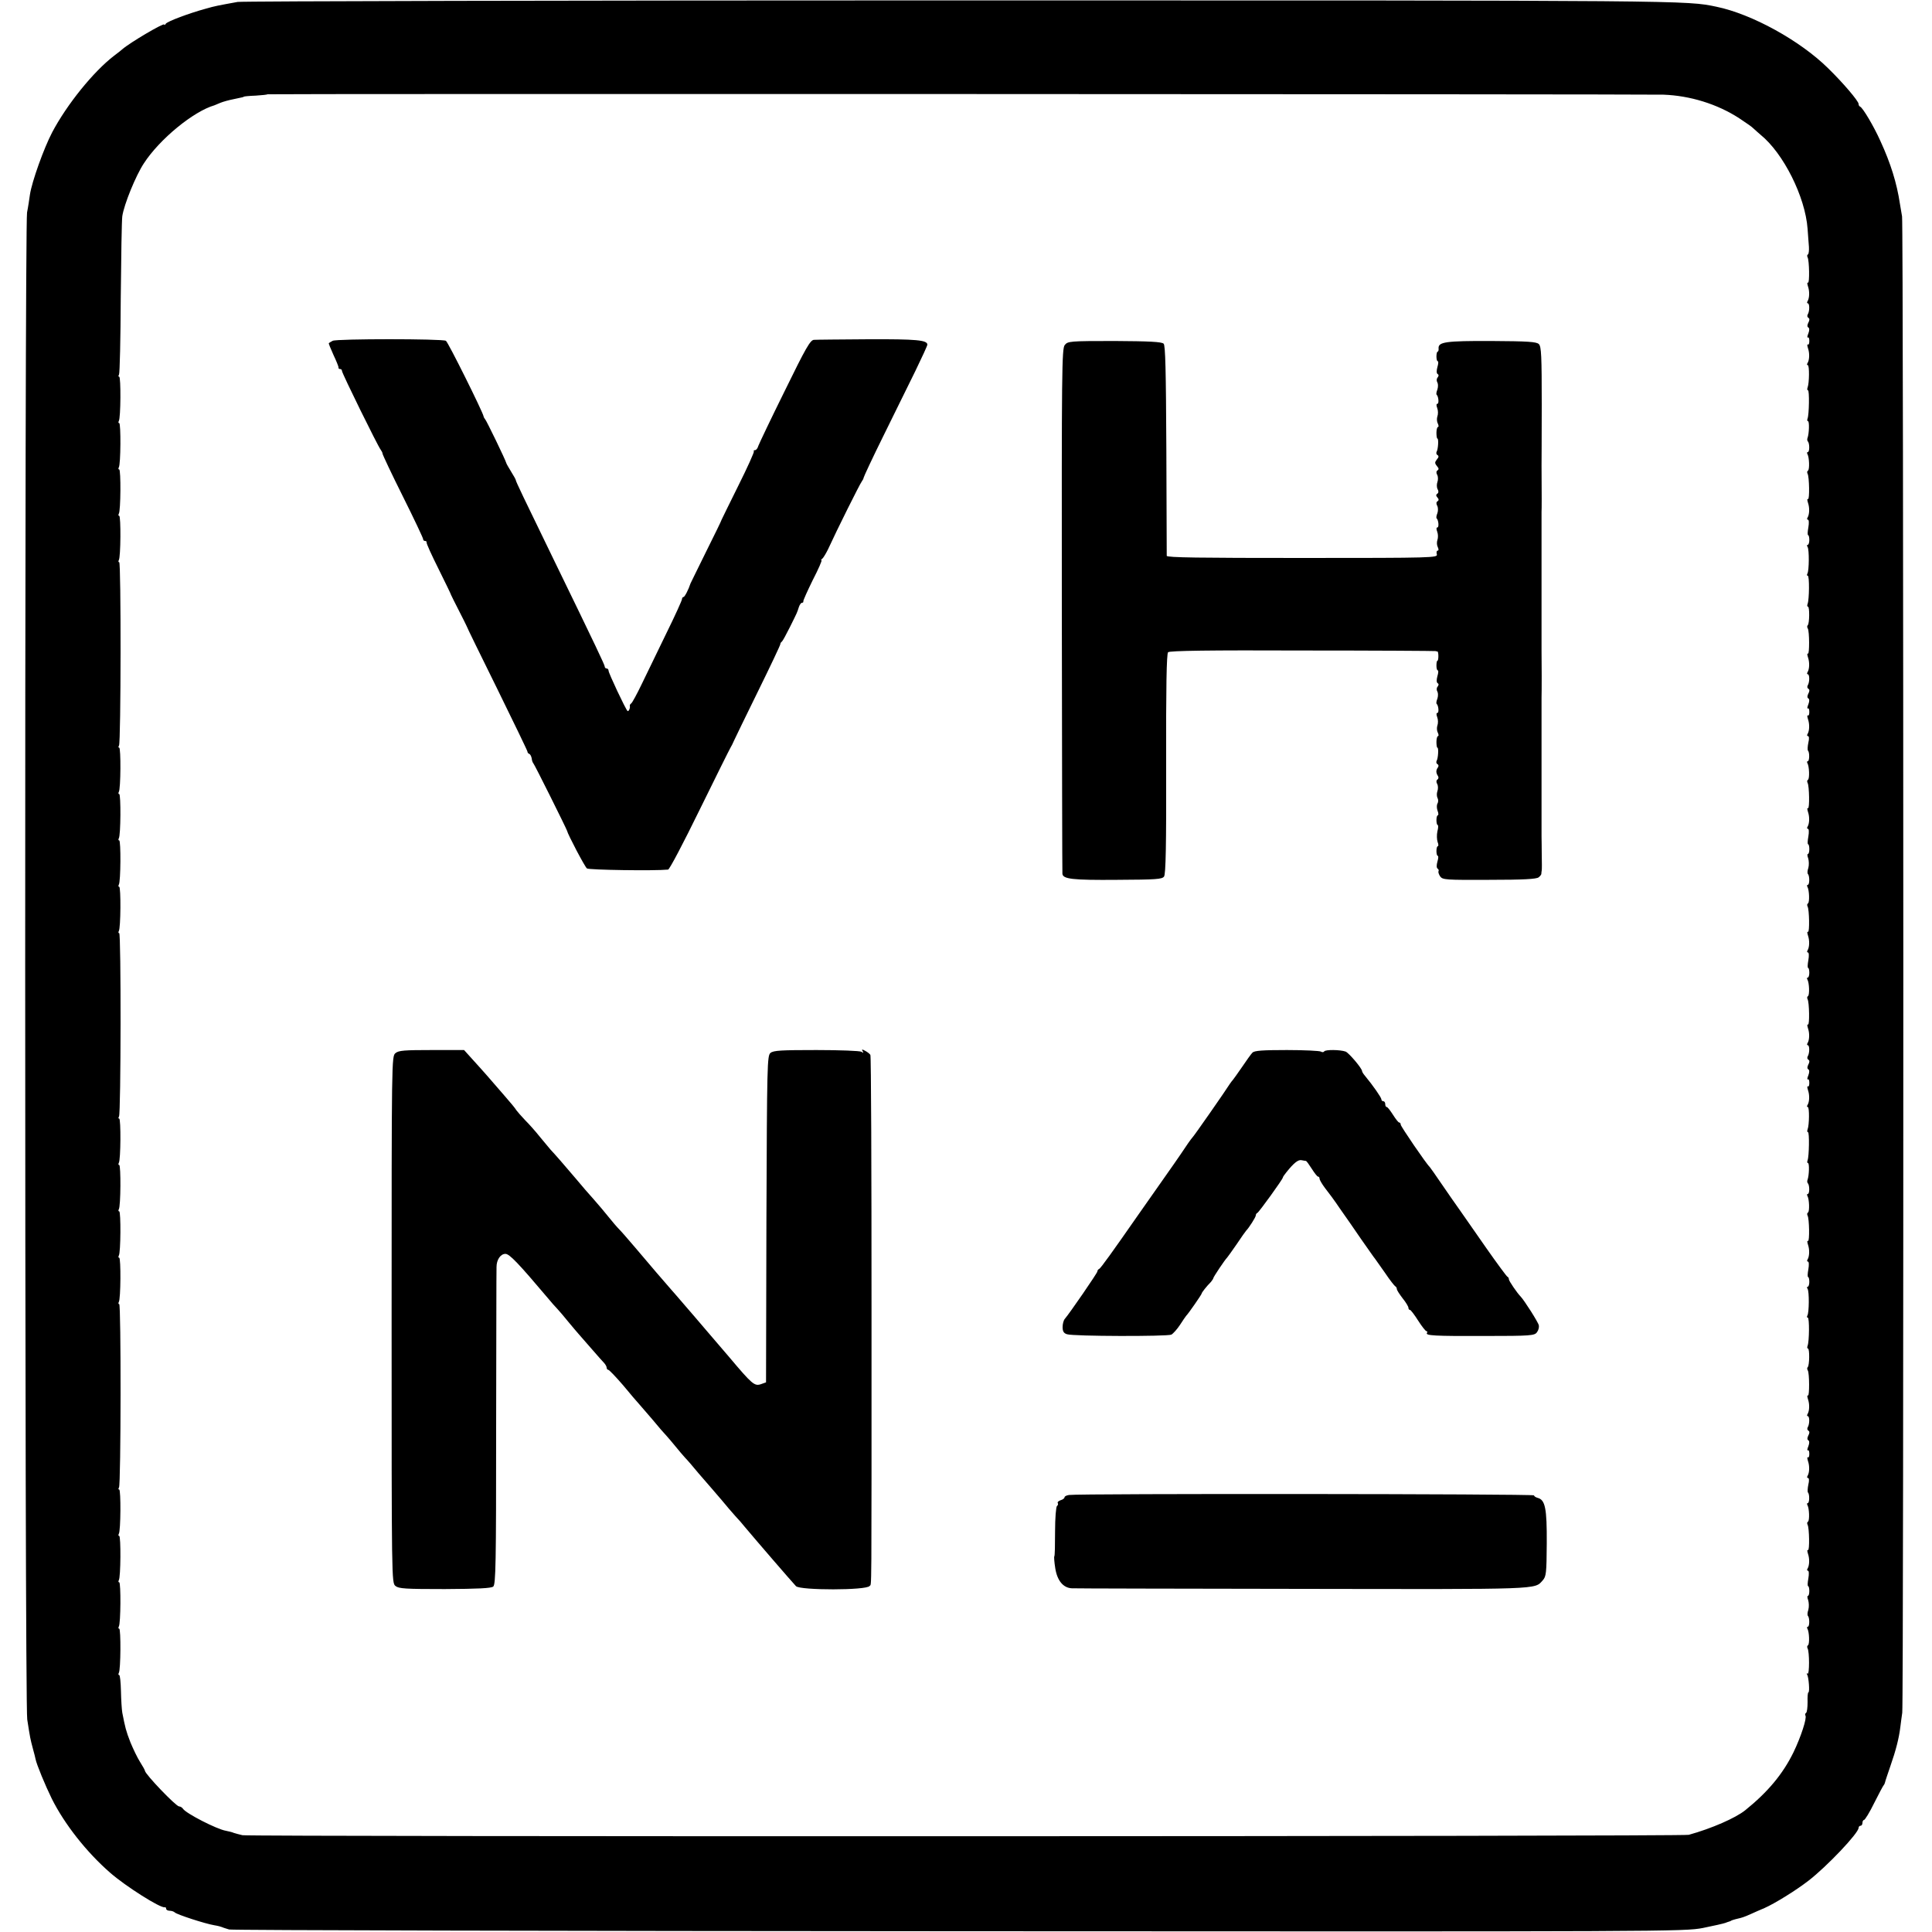 <?xml version="1.0" standalone="no"?>
<!DOCTYPE svg PUBLIC "-//W3C//DTD SVG 20010904//EN"
 "http://www.w3.org/TR/2001/REC-SVG-20010904/DTD/svg10.dtd">
<svg version="1.0" xmlns="http://www.w3.org/2000/svg"
 width="1000pt" height="1000pt" viewBox="0 0 1000 1000"
 preserveAspectRatio="xMidYMid meet">
<g transform="translate(0,1000) scale(0.1,-0.1)"
fill="#000000" stroke="none">
<path d="M1230 9990 c-99 -18 -117 -21 -165 -35 -85 -23 -200 -66 -207 -78 -4
-7 -8 -8 -8 -4 0 11 -177 -93 -217 -128 -6 -5 -25 -21 -42 -33 -108 -83 -245
-253 -321 -397 -43 -82 -105 -255 -115 -322 -3 -21 -9 -63 -15 -93 -13 -80
-13 -7715 1 -7800 15 -97 16 -101 29 -150 7 -25 13 -49 14 -55 5 -27 51 -138
84 -205 66 -132 180 -277 303 -384 79 -69 260 -184 282 -178 4 1 7 -2 7 -8 0
-5 8 -10 18 -10 10 0 22 -4 27 -9 12 -11 156 -58 204 -66 19 -3 37 -8 41 -10
3 -2 20 -7 36 -12 16 -4 1717 -8 3779 -9 3680 -2 3752 -2 3850 17 55 11 107
23 115 26 8 3 18 7 23 8 4 2 8 3 10 5 1 1 10 3 19 6 38 9 44 11 78 26 19 9 52
23 73 32 52 23 161 90 227 141 96 74 260 247 260 274 0 6 5 11 10 11 6 0 10 7
10 15 0 8 4 15 8 15 5 0 29 39 53 88 24 48 46 89 49 92 3 3 6 10 7 15 1 6 14
44 28 85 28 80 44 143 51 200 2 19 7 53 10 75 8 54 7 7701 -1 7745 -3 19 -8
49 -11 65 -16 107 -48 210 -101 325 -34 76 -91 172 -105 178 -5 2 -8 8 -8 14
0 15 -82 111 -158 185 -145 143 -394 280 -577 318 -158 33 -125 33 -3900 33
-2041 0 -3730 -4 -3755 -8z m7380 -480 c137 -5 278 -48 392 -122 33 -22 67
-45 74 -53 8 -7 24 -22 36 -32 119 -96 232 -322 244 -487 2 -34 6 -76 7 -94 1
-19 -1 -36 -5 -39 -5 -2 -5 -9 -2 -15 9 -15 11 -137 2 -131 -5 2 -4 -6 0 -19
9 -26 8 -60 -2 -77 -4 -6 -3 -11 1 -11 10 0 10 -41 0 -57 -4 -7 -3 -14 3 -18
7 -4 7 -12 0 -25 -6 -12 -7 -21 0 -25 6 -4 6 -15 0 -31 -6 -14 -7 -23 -2 -21
4 3 7 -5 7 -18 0 -13 -3 -21 -7 -18 -5 2 -4 -6 0 -19 9 -26 8 -60 -2 -77 -4
-6 -4 -11 1 -11 9 0 8 -93 -1 -116 -3 -8 -2 -14 2 -14 8 0 6 -125 -2 -146 -3
-8 -2 -14 2 -14 8 0 6 -64 -2 -86 -3 -7 -2 -15 1 -18 10 -10 10 -56 0 -56 -4
0 -5 -4 -2 -10 10 -16 12 -81 3 -86 -5 -3 -5 -10 -2 -16 9 -15 11 -137 2 -131
-5 2 -4 -6 0 -19 9 -26 8 -60 -2 -77 -4 -6 -3 -11 2 -11 5 0 6 -17 2 -40 -4
-22 -5 -40 -1 -40 3 0 6 -11 6 -25 0 -14 -4 -25 -8 -25 -5 0 -5 -5 -1 -11 9
-14 8 -124 -1 -138 -3 -6 -3 -11 2 -11 9 0 8 -123 -1 -146 -3 -8 -2 -14 2 -14
9 0 8 -87 -1 -96 -4 -4 -4 -11 0 -17 9 -14 9 -136 1 -130 -5 2 -4 -6 0 -19 9
-26 8 -60 -2 -77 -4 -6 -3 -11 1 -11 10 0 10 -41 0 -57 -4 -7 -3 -14 3 -18 7
-4 7 -12 0 -25 -6 -12 -7 -21 0 -25 6 -4 6 -15 0 -31 -6 -14 -7 -23 -2 -21 4
3 7 -5 7 -18 0 -13 -3 -21 -7 -18 -5 2 -4 -6 0 -19 9 -26 8 -60 -2 -77 -4 -6
-3 -11 2 -11 6 0 7 -14 2 -34 -4 -19 -5 -38 -2 -41 9 -9 8 -55 -1 -55 -4 0 -5
-4 -2 -10 10 -16 12 -81 3 -86 -5 -3 -5 -10 -2 -16 9 -15 11 -137 2 -131 -5 2
-4 -6 0 -19 9 -26 8 -60 -2 -77 -4 -6 -3 -11 2 -11 5 0 6 -17 2 -40 -4 -22 -5
-40 -1 -40 3 0 6 -11 6 -25 0 -14 -3 -25 -7 -25 -4 0 -4 -10 1 -22 4 -13 5
-35 1 -50 -5 -14 -6 -29 -2 -32 9 -10 9 -56 -1 -56 -4 0 -5 -4 -2 -10 10 -16
12 -81 3 -86 -5 -3 -5 -10 -2 -16 9 -15 11 -137 2 -131 -5 2 -4 -6 0 -19 9
-26 8 -60 -2 -77 -4 -6 -3 -11 2 -11 5 0 6 -17 2 -40 -4 -22 -5 -40 -1 -40 3
0 6 -11 6 -25 0 -14 -4 -25 -8 -25 -5 0 -5 -4 -2 -10 10 -16 12 -81 3 -86 -5
-3 -5 -10 -2 -16 9 -15 11 -137 2 -131 -5 2 -4 -6 0 -19 9 -26 8 -60 -2 -77
-4 -6 -3 -11 1 -11 10 0 10 -41 0 -57 -4 -7 -3 -14 3 -18 7 -4 7 -12 0 -25 -6
-12 -7 -21 0 -25 6 -4 6 -15 0 -31 -6 -14 -7 -23 -2 -21 4 3 7 -5 7 -18 0 -13
-3 -21 -7 -18 -5 2 -4 -6 0 -19 9 -26 8 -60 -2 -77 -4 -6 -4 -11 1 -11 9 0 8
-93 -1 -116 -3 -8 -2 -14 2 -14 8 0 6 -125 -2 -146 -3 -8 -2 -14 2 -14 8 0 6
-64 -2 -86 -3 -7 -2 -15 1 -18 10 -10 10 -56 0 -56 -4 0 -5 -4 -2 -10 10 -16
12 -81 3 -86 -5 -3 -5 -10 -2 -16 9 -15 11 -137 2 -131 -5 2 -4 -6 0 -19 9
-26 8 -60 -2 -77 -4 -6 -3 -11 2 -11 5 0 6 -17 2 -40 -4 -22 -5 -40 -1 -40 3
0 6 -11 6 -25 0 -14 -4 -25 -8 -25 -5 0 -5 -5 -1 -11 9 -14 8 -124 -1 -138 -3
-6 -3 -11 2 -11 9 0 8 -123 -1 -146 -3 -8 -2 -14 2 -14 9 0 8 -87 -1 -96 -4
-4 -4 -11 0 -17 9 -14 9 -136 1 -130 -5 2 -4 -6 0 -19 9 -26 8 -60 -2 -77 -4
-6 -3 -11 1 -11 10 0 10 -41 0 -57 -4 -7 -3 -14 3 -18 7 -4 7 -12 0 -25 -6
-12 -7 -21 0 -25 6 -4 6 -15 0 -31 -6 -14 -7 -23 -2 -21 4 3 7 -5 7 -18 0 -13
-3 -21 -7 -18 -5 2 -4 -6 0 -19 9 -26 8 -60 -2 -77 -4 -6 -3 -11 2 -11 6 0 7
-14 2 -34 -4 -19 -5 -38 -2 -41 9 -9 8 -55 -1 -55 -4 0 -5 -4 -2 -10 10 -16
12 -81 3 -86 -5 -3 -5 -10 -2 -16 9 -15 11 -137 2 -131 -5 2 -4 -6 0 -19 9
-26 8 -60 -2 -77 -4 -6 -3 -11 2 -11 5 0 6 -17 2 -40 -4 -22 -5 -40 -1 -40 3
0 6 -11 6 -25 0 -14 -3 -25 -7 -25 -4 0 -4 -10 1 -22 4 -13 5 -35 1 -50 -5
-14 -6 -29 -2 -32 9 -10 9 -56 -1 -56 -4 0 -5 -4 -2 -10 10 -16 12 -81 3 -86
-5 -3 -5 -10 -2 -16 10 -17 10 -137 0 -131 -5 4 -6 1 -2 -5 8 -14 14 -92 6
-92 -3 0 -5 -23 -4 -50 0 -28 -3 -53 -8 -56 -5 -3 -6 -9 -3 -14 8 -13 -23
-109 -62 -190 -55 -112 -132 -205 -250 -300 -50 -40 -173 -94 -292 -127 -30
-9 -7442 -10 -7486 -2 -16 4 -37 9 -45 12 -8 4 -27 8 -41 11 -47 8 -207 90
-222 114 -4 6 -13 12 -20 12 -16 0 -177 168 -177 185 0 3 -11 23 -25 45 -14
22 -36 68 -50 102 -23 59 -27 76 -42 153 -3 17 -6 67 -7 113 -1 45 -5 82 -9
82 -5 0 -5 5 -2 11 10 15 11 229 2 229 -5 0 -5 5 -2 11 10 15 11 229 2 229 -5
0 -5 5 -2 11 10 15 11 229 2 229 -5 0 -5 5 -2 11 10 15 11 229 2 229 -5 0 -5
5 -1 11 10 17 11 949 1 949 -5 0 -5 5 -2 11 10 15 11 229 2 229 -5 0 -5 5 -2
11 10 15 11 229 2 229 -5 0 -5 5 -2 11 10 15 11 229 2 229 -5 0 -5 5 -2 11 10
15 11 229 2 229 -5 0 -5 5 -1 11 10 17 11 949 1 949 -5 0 -5 5 -2 11 10 15 11
229 2 229 -5 0 -5 5 -2 11 10 15 11 229 2 229 -5 0 -5 5 -2 11 10 15 11 229 2
229 -5 0 -5 5 -2 11 10 15 11 229 2 229 -5 0 -5 5 -1 11 10 17 11 949 1 949
-5 0 -5 5 -2 11 10 15 11 229 2 229 -5 0 -5 5 -2 11 10 15 11 229 2 229 -5 0
-5 5 -2 11 10 15 11 229 2 229 -5 0 -5 5 -2 11 10 15 11 229 2 229 -5 0 -5 5
-1 11 4 7 8 186 9 398 2 212 5 402 8 422 9 61 70 211 112 274 81 125 257 269
365 300 3 1 17 7 31 13 15 6 44 14 65 18 51 11 54 11 57 14 1 1 28 4 60 5 33
2 60 5 62 7 3 3 7111 1 7225 -2z"/>
<path d="M1722 8236 c-9 -5 -18 -10 -20 -12 -2 -1 9 -28 24 -61 15 -32 27 -61
26 -65 -1 -5 3 -8 8 -8 6 0 10 -4 10 -10 0 -12 186 -390 200 -407 5 -7 10 -16
10 -21 0 -5 47 -105 105 -221 58 -116 105 -216 105 -221 0 -6 4 -10 10 -10 5
0 9 -3 8 -7 -2 -5 26 -66 62 -138 35 -71 65 -132 65 -135 1 -3 19 -39 40 -80
21 -41 39 -77 40 -80 0 -3 71 -148 158 -324 86 -175 157 -322 157 -326 0 -5 4
-10 9 -12 5 -1 11 -12 13 -23 1 -11 5 -22 8 -25 6 -5 173 -341 175 -350 3 -17
92 -187 103 -195 10 -8 350 -13 420 -6 7 0 80 139 163 309 83 169 155 314 160
322 5 8 13 24 18 36 5 11 61 127 125 257 64 130 116 240 115 243 0 4 3 10 8
13 4 3 23 38 42 76 39 79 36 72 46 103 4 12 11 22 16 22 5 0 8 3 7 8 -1 4 21
53 49 110 29 56 49 102 45 102 -4 0 -2 4 4 8 5 4 18 25 29 47 48 105 166 341
175 352 5 7 10 16 10 20 0 4 46 103 103 218 57 116 131 266 165 335 34 70 62
131 62 136 0 24 -58 29 -305 28 -143 -1 -270 -2 -282 -3 -19 -1 -42 -41 -151
-264 -72 -145 -133 -274 -137 -285 -3 -12 -11 -22 -17 -22 -6 0 -9 -3 -6 -6 3
-3 -33 -83 -80 -177 -47 -95 -86 -174 -87 -177 0 -3 -36 -77 -80 -165 -43 -88
-80 -162 -81 -165 -10 -31 -30 -70 -36 -70 -4 0 -8 -5 -8 -11 0 -6 -36 -86
-81 -177 -45 -92 -102 -210 -127 -262 -25 -52 -50 -98 -55 -101 -5 -3 -8 -9
-7 -13 3 -11 -7 -31 -12 -26 -11 11 -98 196 -98 208 0 6 -4 12 -10 12 -5 0
-10 4 -10 10 0 8 -38 89 -272 570 -147 302 -188 388 -188 394 0 4 -11 23 -24
44 -12 20 -24 40 -25 44 -4 17 -104 223 -110 228 -3 3 -7 10 -8 15 -4 23 -184
385 -195 391 -18 11 -566 11 -586 0z"/>
<path d="M5511 8214 c-15 -19 -16 -136 -15 -1370 1 -742 2 -1356 3 -1366 2
-28 50 -34 285 -32 199 1 231 3 241 17 9 12 12 158 11 584 -1 391 2 570 10
577 7 8 219 11 695 9 376 0 686 -2 689 -3 3 -1 7 -2 10 -2 3 0 5 -11 5 -24 0
-13 -2 -24 -5 -24 -3 0 -5 -11 -5 -25 0 -14 3 -25 7 -25 4 0 3 -13 -2 -30 -5
-18 -5 -32 1 -36 7 -4 6 -10 0 -18 -6 -7 -6 -18 -1 -26 4 -7 4 -23 0 -36 -5
-12 -7 -24 -4 -27 10 -9 13 -47 4 -47 -6 0 -6 -9 -1 -22 5 -13 5 -32 1 -43 -4
-11 -3 -28 2 -37 5 -10 5 -18 1 -18 -4 0 -8 -13 -8 -30 0 -16 2 -30 5 -30 7 0
4 -55 -4 -68 -3 -6 -2 -14 4 -17 7 -4 7 -12 2 -18 -10 -14 -10 -27 1 -44 4 -6
3 -14 -3 -18 -6 -4 -7 -13 -1 -23 5 -9 5 -26 1 -37 -4 -11 -4 -27 1 -36 4 -8
4 -21 -1 -29 -4 -7 -4 -24 1 -37 5 -12 5 -23 1 -23 -4 0 -7 -11 -7 -25 0 -14
3 -25 6 -25 4 0 4 -15 -1 -33 -4 -18 -3 -43 1 -55 5 -12 5 -22 1 -22 -4 0 -7
-11 -7 -25 0 -14 3 -25 7 -25 4 0 3 -13 -2 -30 -5 -18 -5 -32 1 -36 5 -3 7 -9
5 -13 -3 -4 1 -16 8 -27 13 -18 28 -19 254 -18 178 0 245 4 256 13 9 7 15 16
14 19 0 4 1 12 2 17 1 6 1 44 0 85 0 41 -1 82 -1 90 0 44 0 707 0 720 1 14 1
206 0 240 0 32 0 706 0 720 1 12 1 95 0 240 0 8 1 150 1 315 0 251 -2 302 -15
314 -12 12 -56 15 -246 16 -237 1 -275 -5 -273 -38 1 -9 -1 -17 -5 -17 -3 0
-6 -11 -6 -25 0 -14 3 -25 7 -25 4 0 3 -13 -2 -30 -5 -18 -5 -32 1 -36 7 -4 6
-10 0 -18 -6 -7 -6 -18 -1 -26 4 -7 4 -23 0 -36 -5 -12 -7 -24 -4 -27 10 -9
13 -47 4 -47 -6 0 -6 -9 -1 -22 5 -13 5 -32 1 -43 -4 -11 -3 -28 2 -37 5 -10
5 -18 1 -18 -4 0 -8 -13 -8 -30 0 -16 2 -30 5 -30 7 0 4 -55 -4 -68 -3 -6 -2
-14 4 -17 8 -5 7 -12 -2 -22 -13 -17 -13 -20 3 -40 7 -7 6 -14 -1 -18 -6 -4
-7 -13 -1 -23 5 -9 5 -26 1 -37 -4 -11 -4 -28 1 -37 6 -10 5 -19 -1 -23 -8 -5
-8 -11 0 -20 8 -9 8 -15 0 -20 -6 -4 -7 -12 -1 -23 5 -9 5 -26 1 -38 -5 -12
-7 -24 -4 -27 10 -9 13 -47 4 -47 -6 0 -6 -9 -1 -22 5 -13 5 -32 1 -43 -4 -11
-3 -28 2 -37 5 -11 5 -18 -1 -18 -5 0 -7 -9 -4 -19 5 -18 -13 -19 -696 -19
-531 0 -701 2 -702 11 0 7 -1 254 -2 549 -2 414 -5 540 -14 549 -10 10 -75 13
-254 14 -233 0 -242 -1 -258 -21z"/>
<path d="M2047 4549 c-20 -16 -20 -28 -20 -1379 0 -1353 0 -1363 20 -1379 17
-14 52 -16 255 -16 171 1 240 4 251 13 13 11 15 118 15 815 1 441 1 819 2 839
0 38 21 68 46 68 21 0 66 -47 224 -234 14 -17 34 -40 45 -51 11 -12 36 -41 56
-66 20 -24 45 -54 55 -65 11 -12 42 -48 69 -79 28 -32 56 -64 63 -71 6 -7 12
-17 12 -23 0 -6 4 -11 8 -11 5 0 40 -37 78 -81 37 -45 73 -87 79 -93 5 -6 37
-43 70 -81 32 -39 66 -78 75 -87 8 -9 29 -33 45 -53 17 -21 39 -47 50 -59 11
-11 43 -48 70 -81 28 -32 57 -66 65 -75 8 -9 33 -38 55 -64 22 -27 54 -64 70
-82 17 -18 39 -43 49 -56 63 -75 239 -279 266 -308 22 -22 366 -22 381 1 11
17 10 -117 10 1431 0 719 -2 1312 -6 1318 -3 5 -15 15 -27 21 -16 9 -19 8 -13
-2 6 -9 4 -10 -6 -3 -8 5 -113 9 -233 9 -182 0 -223 -2 -238 -15 -17 -14 -18
-56 -21 -860 l-2 -845 -28 -10 c-32 -10 -45 1 -162 140 -27 32 -81 95 -120
140 -38 45 -90 105 -115 134 -25 29 -54 63 -65 75 -31 35 -116 134 -185 216
-35 41 -73 85 -84 96 -12 12 -37 41 -56 65 -19 24 -53 64 -75 89 -23 25 -65
74 -95 110 -62 73 -108 126 -130 149 -8 9 -33 39 -55 66 -22 28 -57 67 -77 87
-20 21 -40 44 -45 51 -4 8 -33 43 -63 77 -30 35 -68 79 -85 98 -16 19 -51 57
-76 85 l-47 52 -168 0 c-140 0 -171 -2 -187 -16z"/>
<path d="M6483 4552 c-8 -8 -32 -42 -55 -76 -23 -33 -44 -63 -47 -66 -3 -3
-10 -12 -16 -21 -17 -28 -188 -274 -195 -279 -5 -5 -29 -39 -60 -86 -8 -12
-49 -71 -90 -129 -41 -58 -97 -138 -125 -178 -138 -198 -198 -282 -206 -285
-5 -2 -9 -8 -9 -13 0 -8 -144 -217 -169 -246 -6 -7 -11 -26 -11 -42 0 -22 6
-32 23 -37 31 -11 518 -12 540 -2 9 5 30 28 45 51 15 23 29 44 32 47 10 9 80
110 80 115 0 5 25 37 48 60 6 8 12 16 12 19 0 6 61 97 71 106 3 3 25 34 50 70
24 36 46 67 49 70 14 14 50 70 50 79 0 5 3 11 8 13 8 3 132 175 132 183 0 3 8
15 18 27 39 49 61 66 78 63 11 -2 21 -4 24 -4 3 -1 16 -19 30 -41 14 -22 28
-40 32 -40 5 0 8 -5 8 -11 0 -6 13 -28 28 -48 16 -20 51 -67 77 -106 27 -38
77 -110 111 -160 35 -49 66 -95 71 -100 4 -6 28 -39 53 -75 24 -36 48 -66 52
-68 4 -2 8 -8 8 -14 0 -6 14 -27 30 -48 17 -21 30 -43 30 -49 0 -6 3 -11 8
-11 4 0 23 -25 42 -55 19 -30 39 -55 43 -55 5 0 6 -4 3 -9 -9 -14 35 -17 302
-16 234 0 255 2 267 19 8 10 12 26 10 36 -3 16 -77 132 -95 150 -17 17 -60 80
-60 88 0 6 -3 12 -8 14 -4 2 -53 68 -109 148 -56 80 -117 168 -136 195 -20 28
-62 88 -94 135 -32 47 -60 87 -63 90 -17 15 -150 210 -150 219 0 6 -3 11 -8
11 -4 0 -18 18 -32 40 -14 22 -28 40 -32 40 -5 0 -8 7 -8 15 0 8 -4 15 -10 15
-5 0 -10 4 -10 10 0 9 -43 71 -86 123 -8 9 -14 20 -14 23 0 14 -68 94 -85 101
-28 10 -105 11 -111 1 -3 -5 -11 -5 -17 -1 -7 4 -86 8 -176 8 -126 0 -167 -3
-178 -13z"/>
<path d="M5533 2262 c-13 -2 -23 -7 -23 -12 0 -5 -9 -12 -20 -15 -11 -4 -18
-10 -15 -15 3 -5 1 -11 -4 -15 -5 -3 -10 -62 -10 -131 0 -69 -1 -128 -4 -130
-2 -2 0 -30 5 -61 10 -64 41 -102 86 -104 15 -1 554 -2 1197 -3 1238 -2 1197
-4 1240 44 18 20 20 37 21 192 1 181 -8 225 -47 235 -11 3 -19 9 -19 13 0 8
-2363 10 -2407 2z"/>
</g>
</svg>

